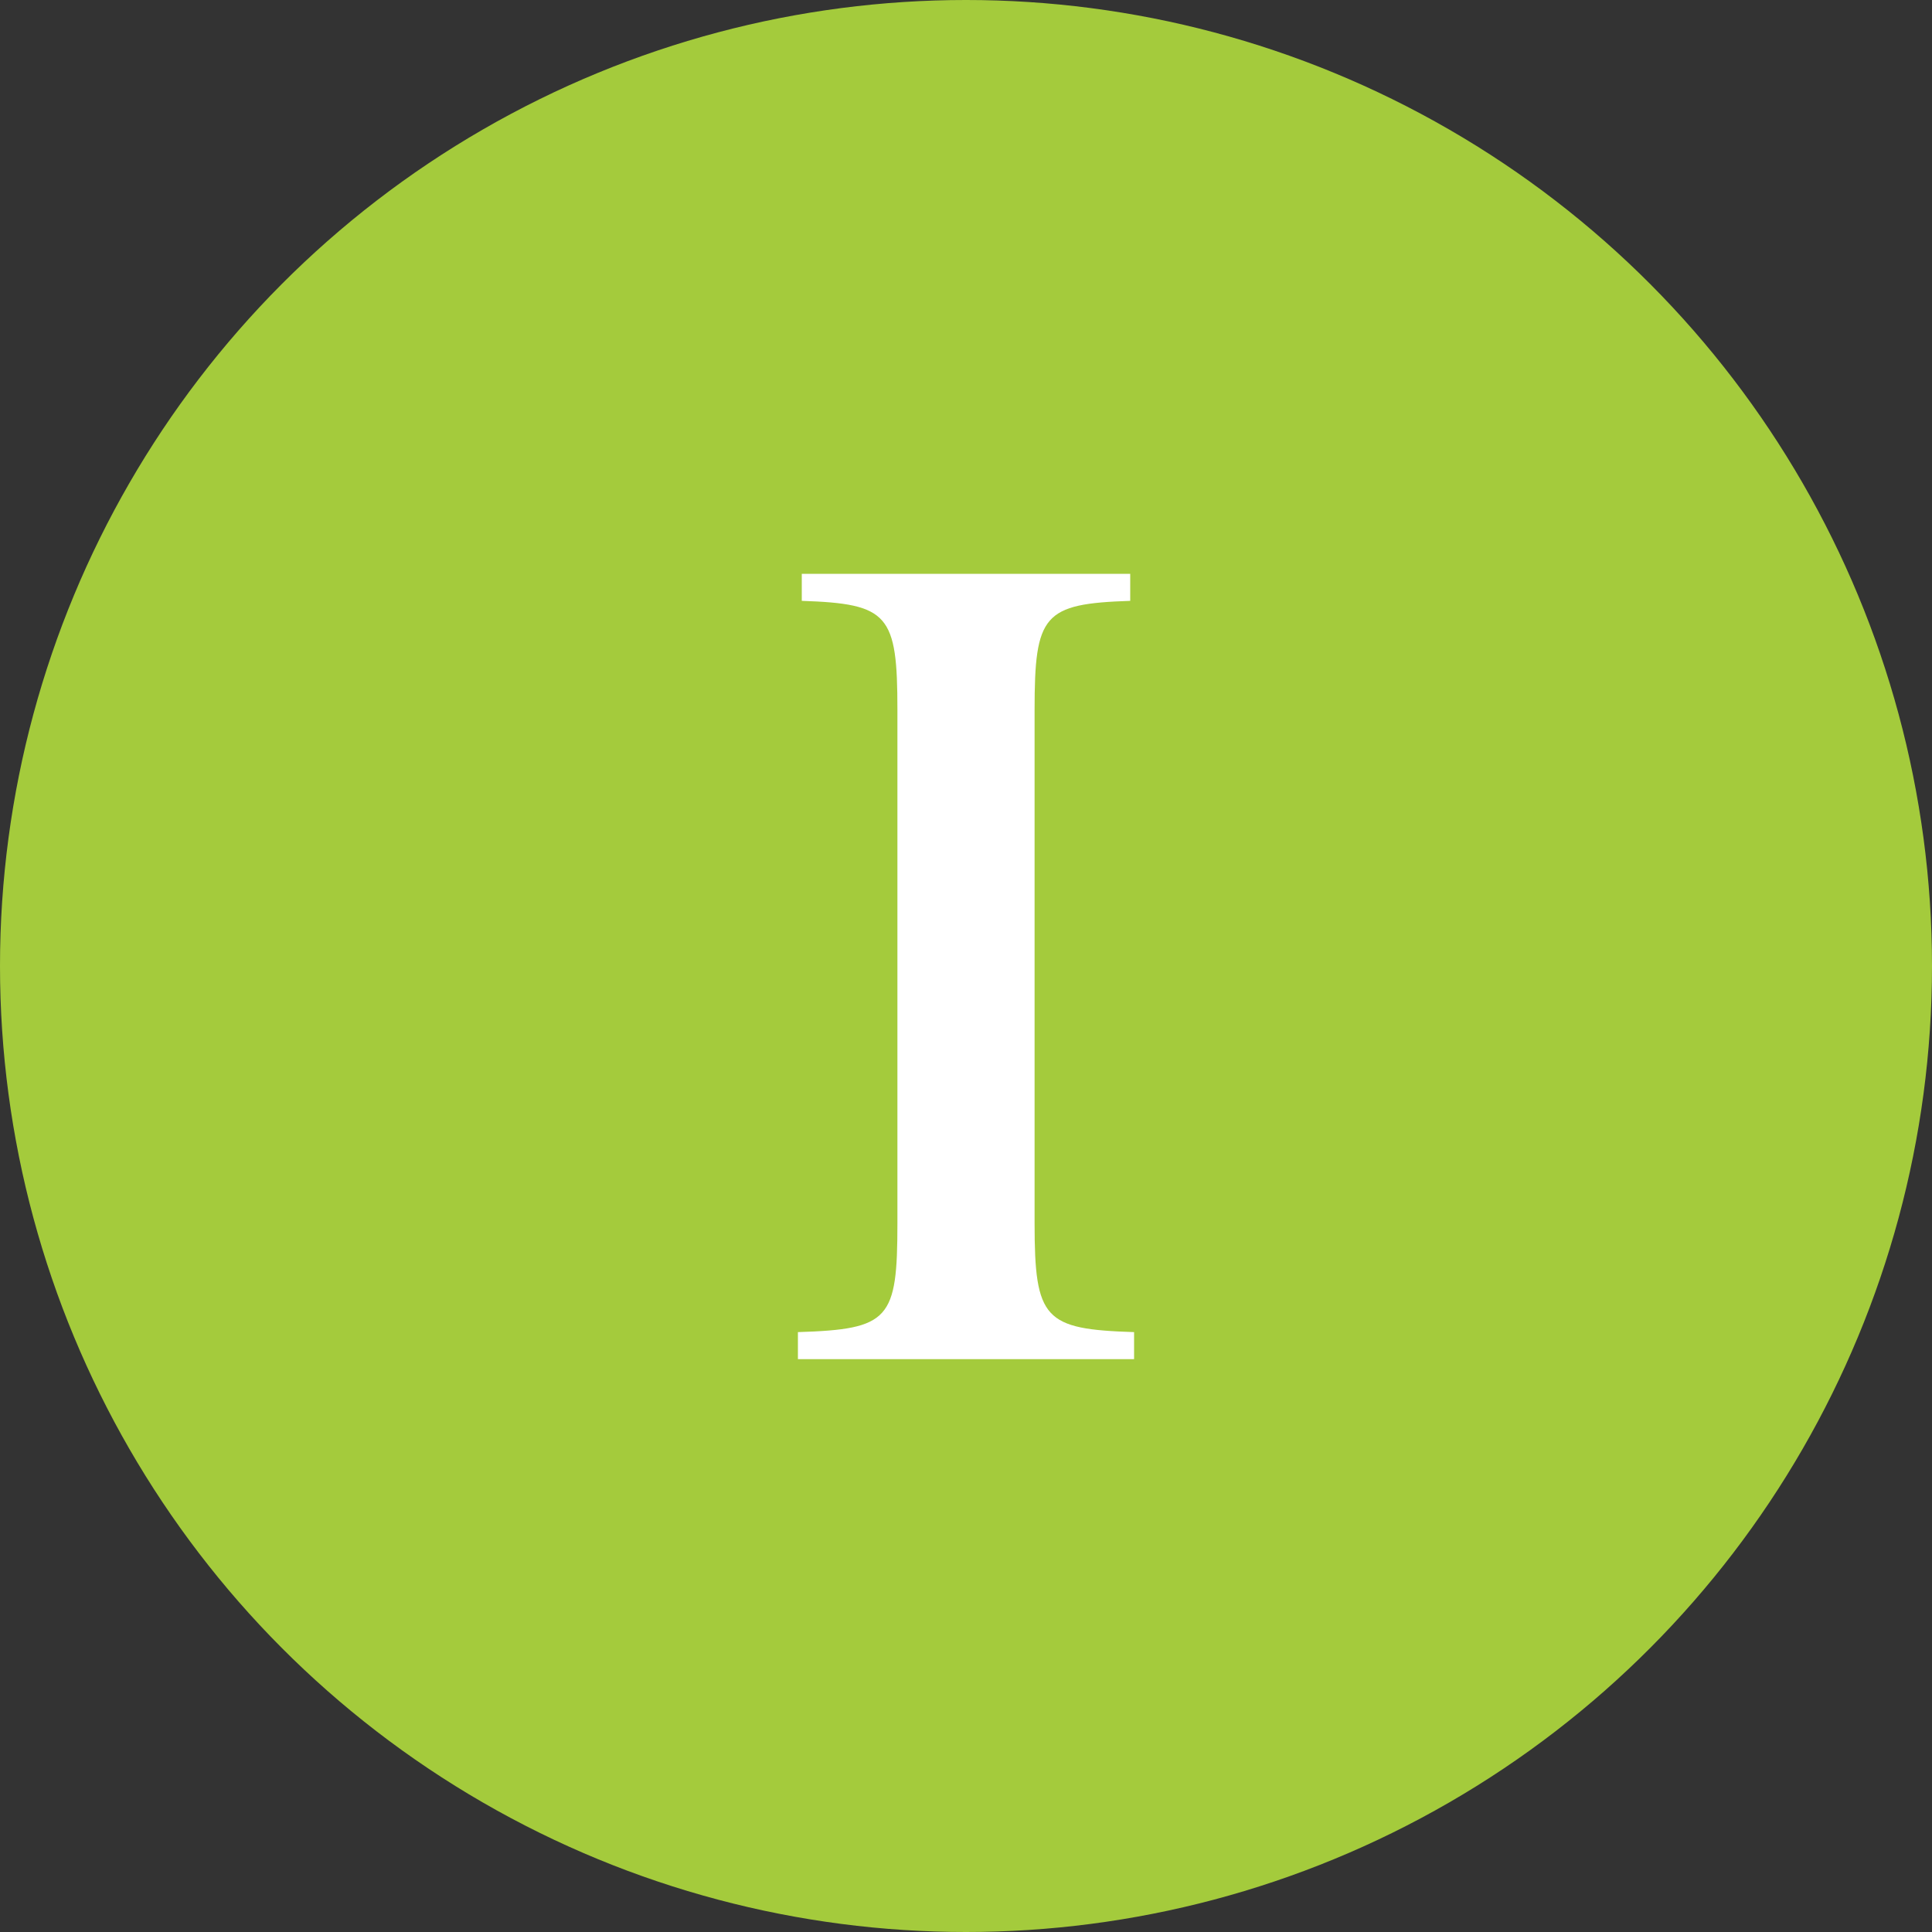 <?xml version="1.0" encoding="UTF-8"?>
<svg id="_レイヤー_1" data-name="レイヤー 1" xmlns="http://www.w3.org/2000/svg" viewBox="0 0 20 20">
  <rect x="0" y="0" width="20" height="20" fill="#333333" stroke="none"/>
  <defs>
    <style>
      .cls-1 {
        fill: #a4cb3c;
      }

      .cls-2 {
        fill: #fff;
      }
    </style>
  </defs>
  <circle class="cls-1" cx="10" cy="10" r="10"/>
  <path class="cls-2" d="M8.26,13.79c.95-.03,1.03-.13,1.03-1.13v-5.31c0-.99-.09-1.1-.99-1.13v-.28h3.4v.28c-.9.03-.99.14-.99,1.13v5.31c0,1,.1,1.1,1.03,1.13v.28h-3.48v-.28Z"/>
</svg>